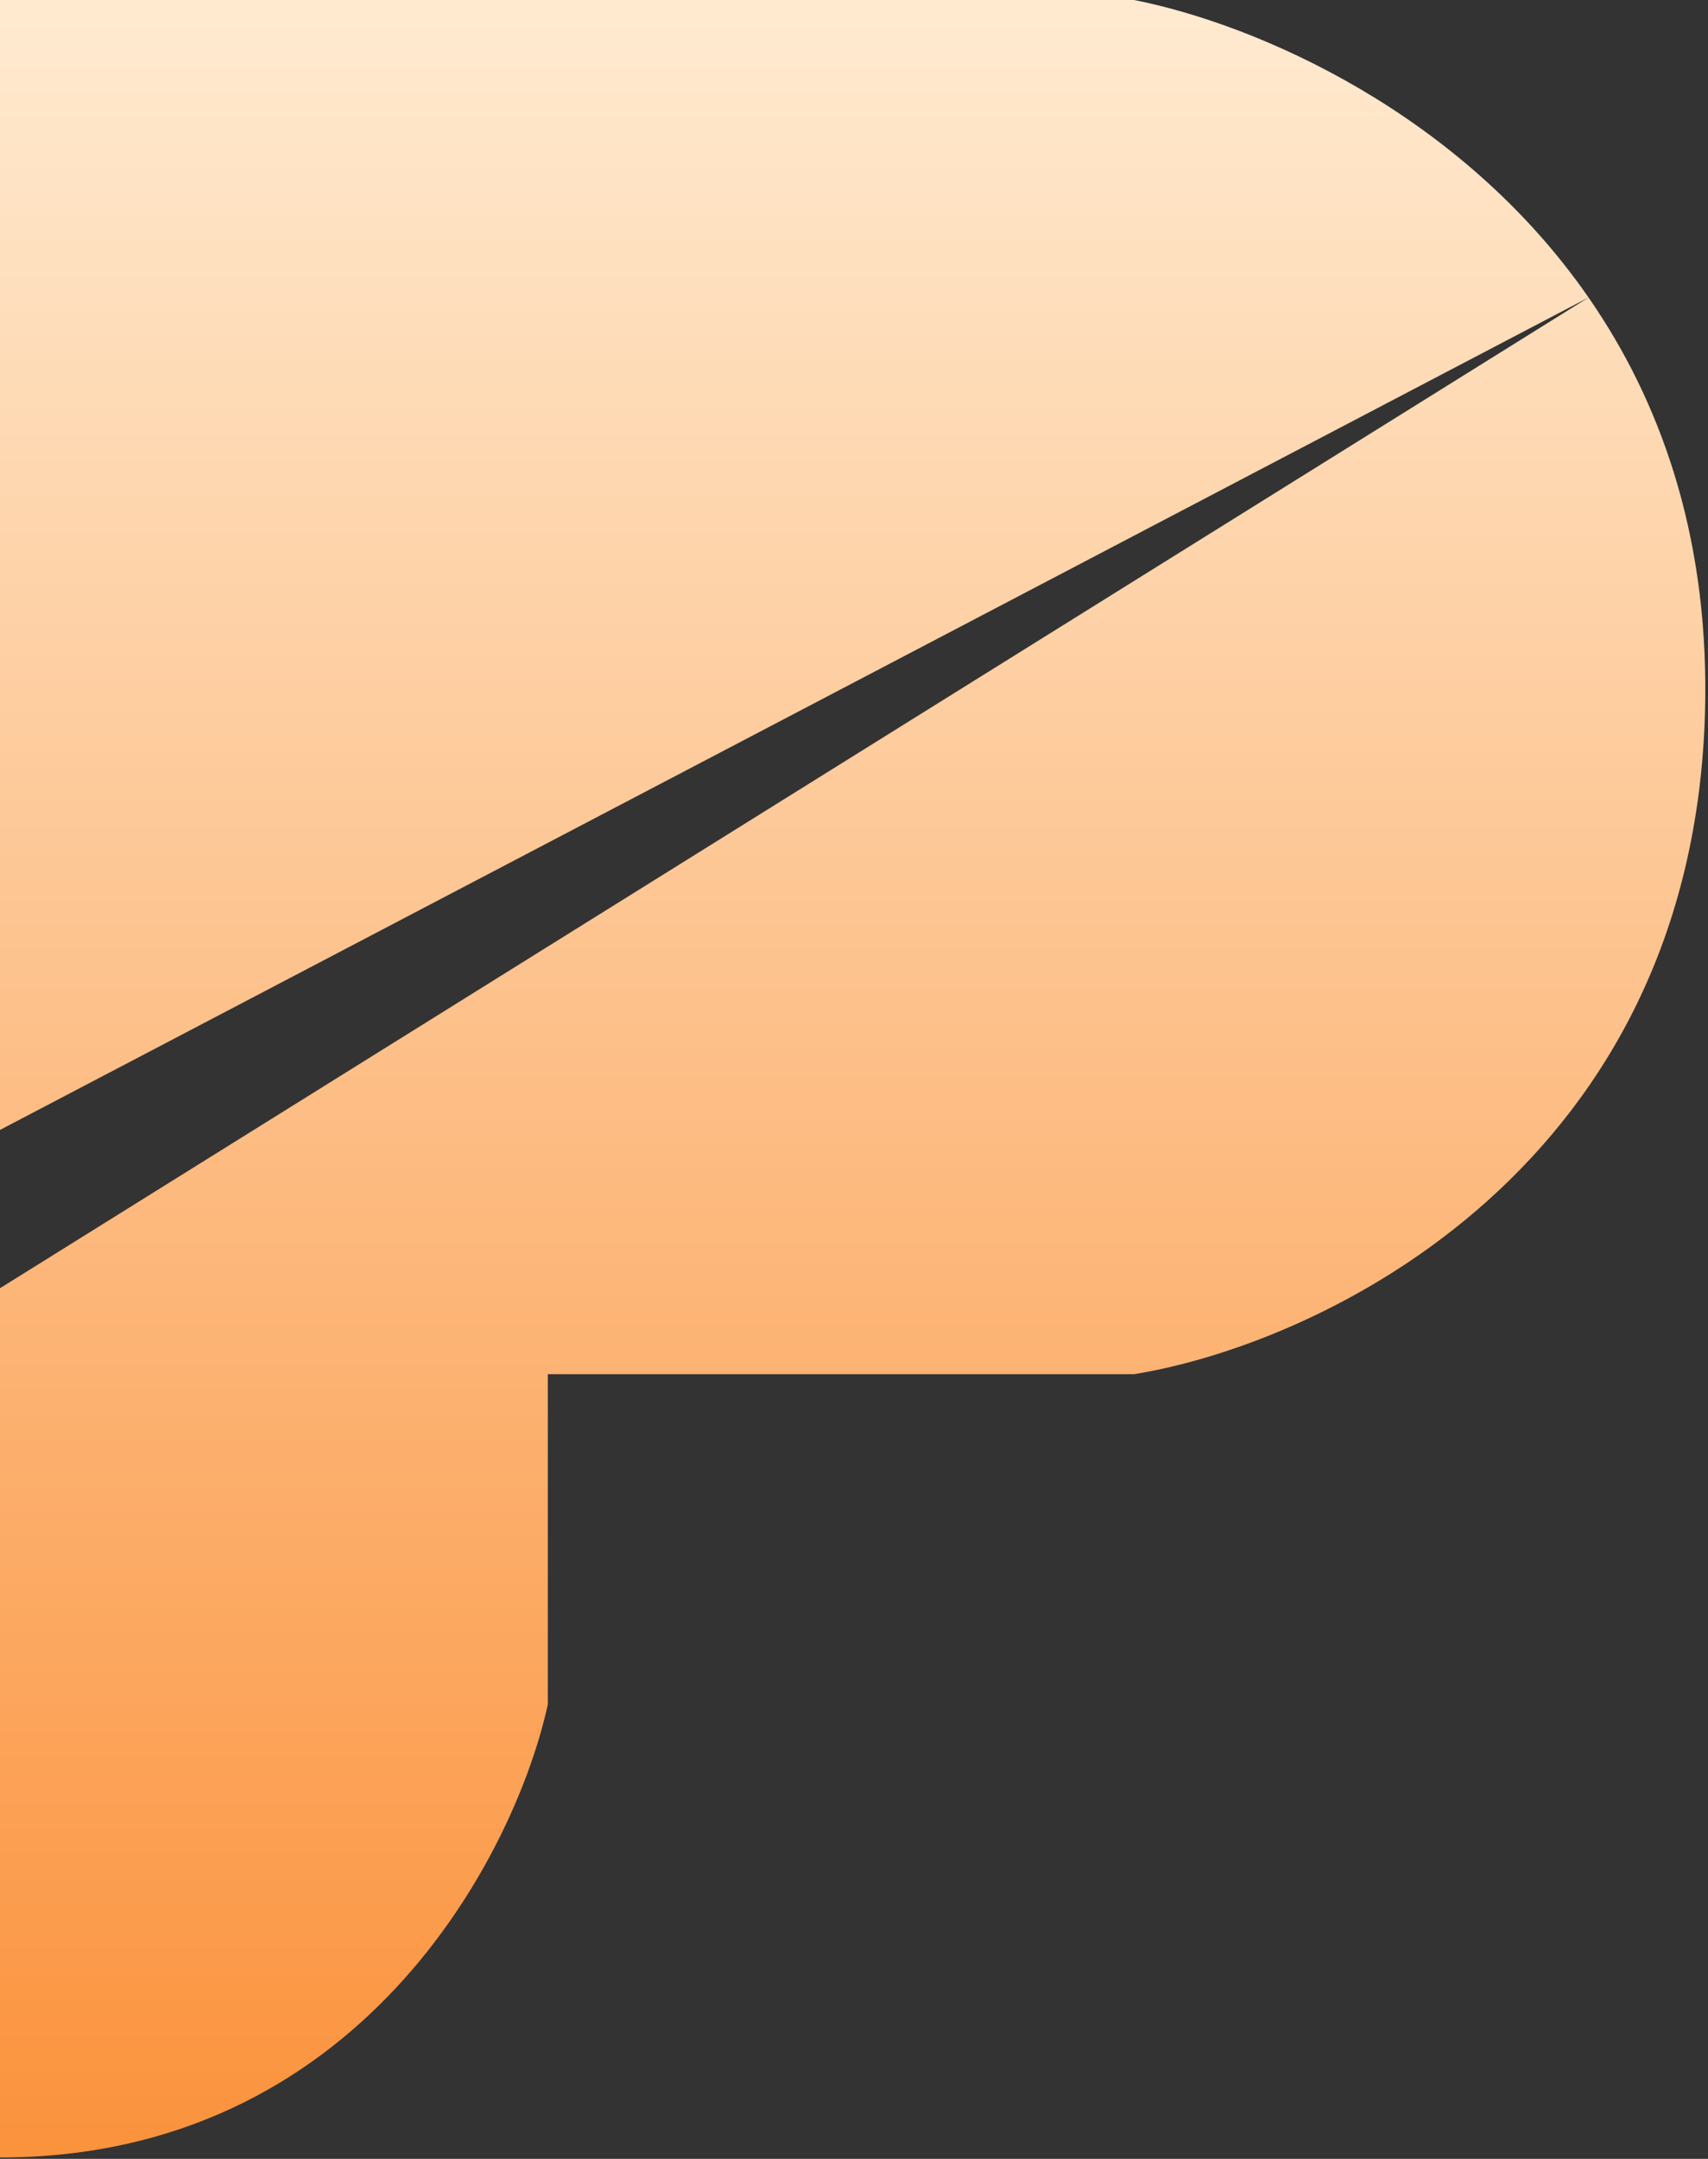 <svg width="148" height="187" viewBox="0 0 148 187" fill="none" xmlns="http://www.w3.org/2000/svg">
<rect x="0" y="0" width="148" height="187" fill="#333333" stroke="none"/>
<g clip-path="url(#clip0_3_6251)">
<path d="M98.27 0H0V97.874L137.65 25.769C126.586 9.804 109.003 2.128 98.27 0Z" fill="url(#paint0_linear_3_6251)"/>
<path d="M98.27 119.032C114.569 116.392 147.286 100.994 147.762 60.521C147.932 46.066 143.797 34.638 137.65 25.769L0 111.585V186.882C31.123 186.882 44.614 160.719 47.469 147.638V119.032H98.27Z" fill="url(#paint1_linear_3_6251)"/>
</g>
<defs>
<linearGradient id="paint0_linear_3_6251" x1="4.61487e-08" y1="-5.674" x2="-1.50086e-06" y2="187" gradientUnits="userSpaceOnUse">
<stop stop-color="#FFEDD5"/>
<stop offset="1" stop-color="#FB923C"/>
</linearGradient>
<linearGradient id="paint1_linear_3_6251" x1="2.55741e-07" y1="-5.674" x2="-1.29127e-06" y2="187" gradientUnits="userSpaceOnUse">
<stop stop-color="#FFEDD5"/>
<stop offset="1" stop-color="#FB923C"/>
</linearGradient>
<clipPath id="clip0_3_6251">
<rect width="148" height="187" fill="white"/>
</clipPath>
</defs>
</svg>
